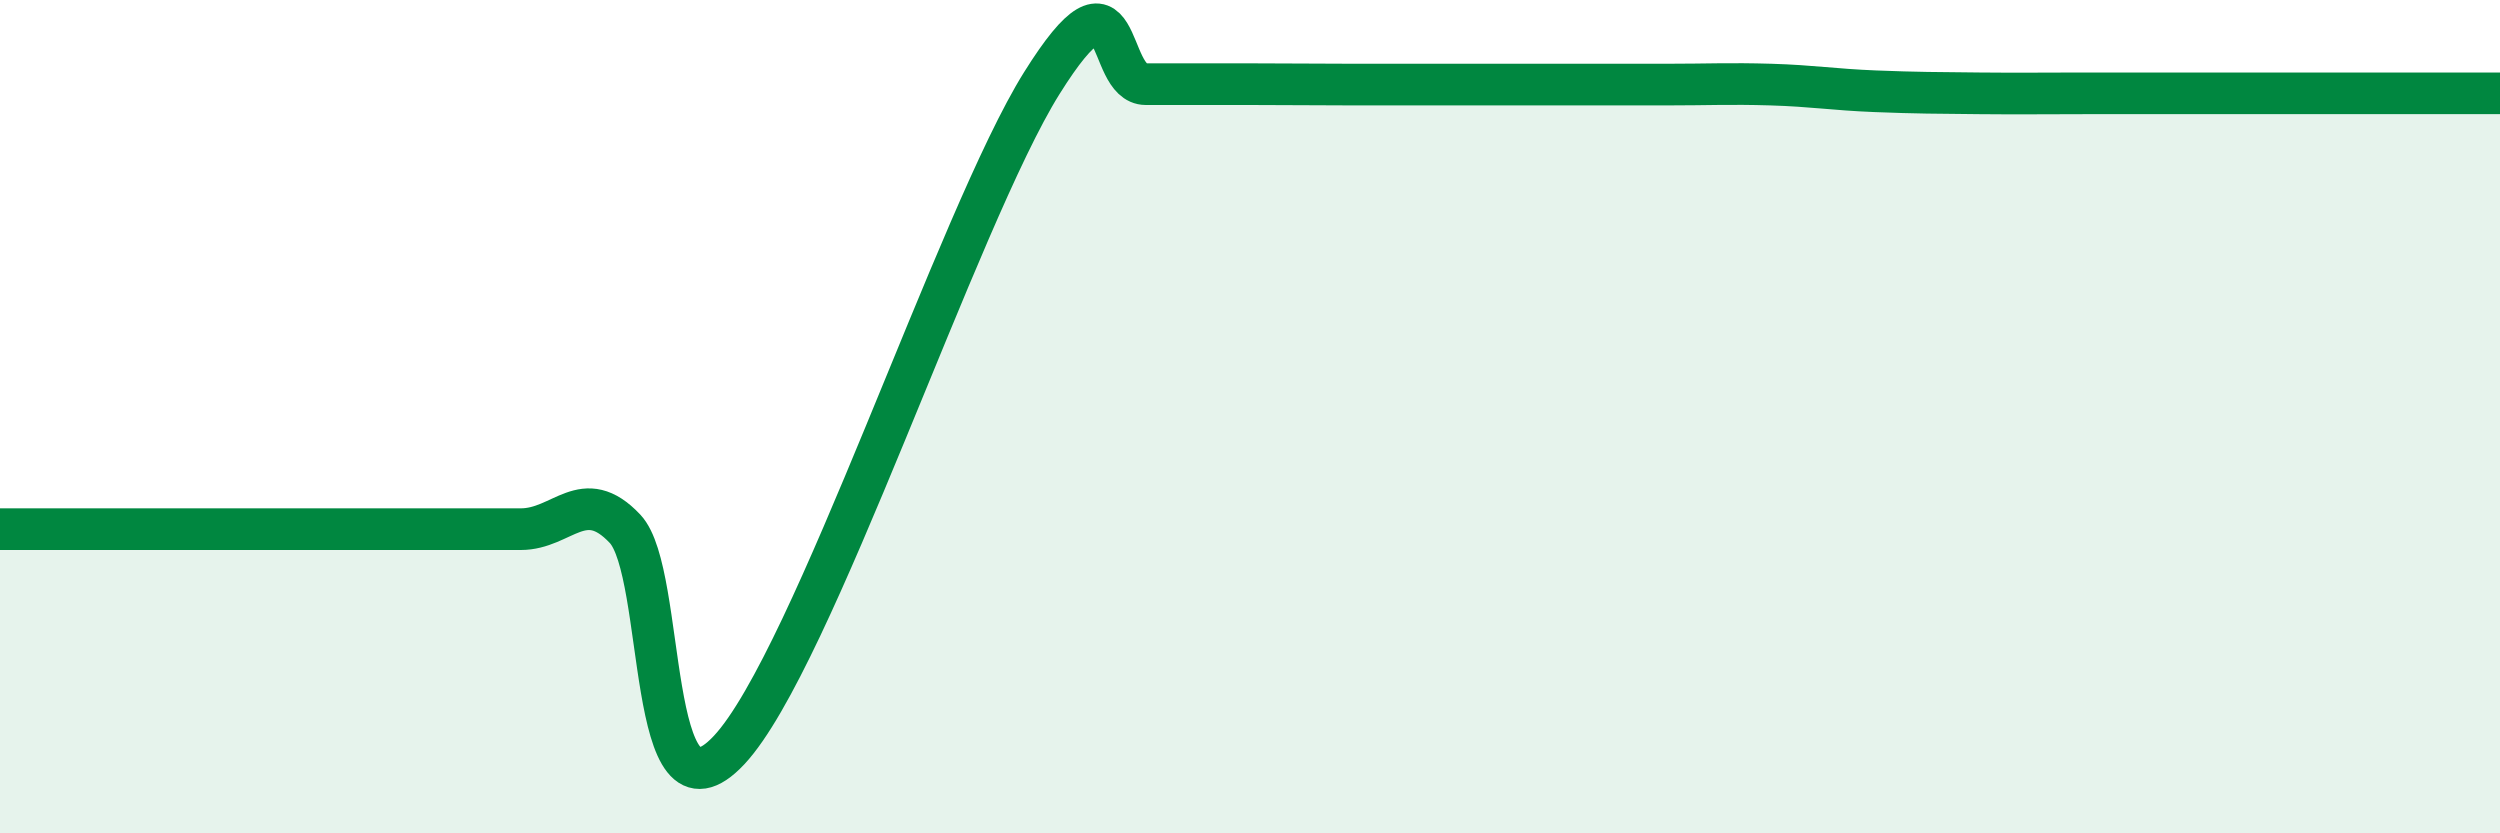 
    <svg width="60" height="20" viewBox="0 0 60 20" xmlns="http://www.w3.org/2000/svg">
      <path
        d="M 0,12.7 C 0.5,12.7 1.5,12.7 2.5,12.7 C 3.5,12.7 4,12.7 5,12.7 C 6,12.7 6.5,12.7 7.5,12.7 C 8.5,12.7 9,12.7 10,12.7 C 11,12.7 11.5,12.7 12.5,12.7 C 13.5,12.7 14,11.63 15,12.69 C 16,13.75 15.5,20.14 17.5,18 C 19.5,15.86 23,5.2 25,2 C 27,-1.2 26.5,2.02 27.5,2.02 C 28.5,2.02 29,2.02 30,2.02 C 31,2.02 31.5,2.03 32.5,2.03 C 33.5,2.03 34,2.03 35,2.03 C 36,2.03 36.5,2.03 37.5,2.03 C 38.5,2.03 39,2.03 40,2.03 C 41,2.03 41.5,2 42.5,2.03 C 43.5,2.06 44,2.15 45,2.19 C 46,2.23 46.5,2.23 47.5,2.24 C 48.5,2.25 49,2.24 50,2.24 C 51,2.24 51.5,2.24 52.5,2.24 C 53.5,2.24 54,2.24 55,2.24 C 56,2.24 56.5,2.24 57.5,2.24 C 58.5,2.24 59.5,2.24 60,2.24L60 20L0 20Z"
        fill="#008740"
        opacity="0.1"
        stroke-linecap="round"
        stroke-linejoin="round"
      />
      <path
        d="M 0,12.7 C 0.5,12.7 1.5,12.7 2.5,12.7 C 3.5,12.7 4,12.7 5,12.7 C 6,12.7 6.5,12.7 7.5,12.7 C 8.5,12.7 9,12.7 10,12.7 C 11,12.7 11.5,12.7 12.5,12.7 C 13.5,12.7 14,11.63 15,12.69 C 16,13.75 15.5,20.14 17.5,18 C 19.5,15.86 23,5.2 25,2 C 27,-1.2 26.5,2.02 27.5,2.02 C 28.5,2.02 29,2.02 30,2.02 C 31,2.02 31.5,2.03 32.5,2.03 C 33.5,2.03 34,2.03 35,2.03 C 36,2.03 36.5,2.03 37.5,2.03 C 38.5,2.03 39,2.03 40,2.03 C 41,2.03 41.5,2 42.5,2.03 C 43.5,2.06 44,2.15 45,2.19 C 46,2.23 46.5,2.23 47.5,2.24 C 48.5,2.25 49,2.24 50,2.24 C 51,2.24 51.5,2.24 52.5,2.24 C 53.5,2.24 54,2.24 55,2.24 C 56,2.24 56.5,2.24 57.5,2.24 C 58.5,2.24 59.5,2.24 60,2.24"
        stroke="#008740"
        stroke-width="1"
        fill="none"
        stroke-linecap="round"
        stroke-linejoin="round"
      />
    </svg>
  